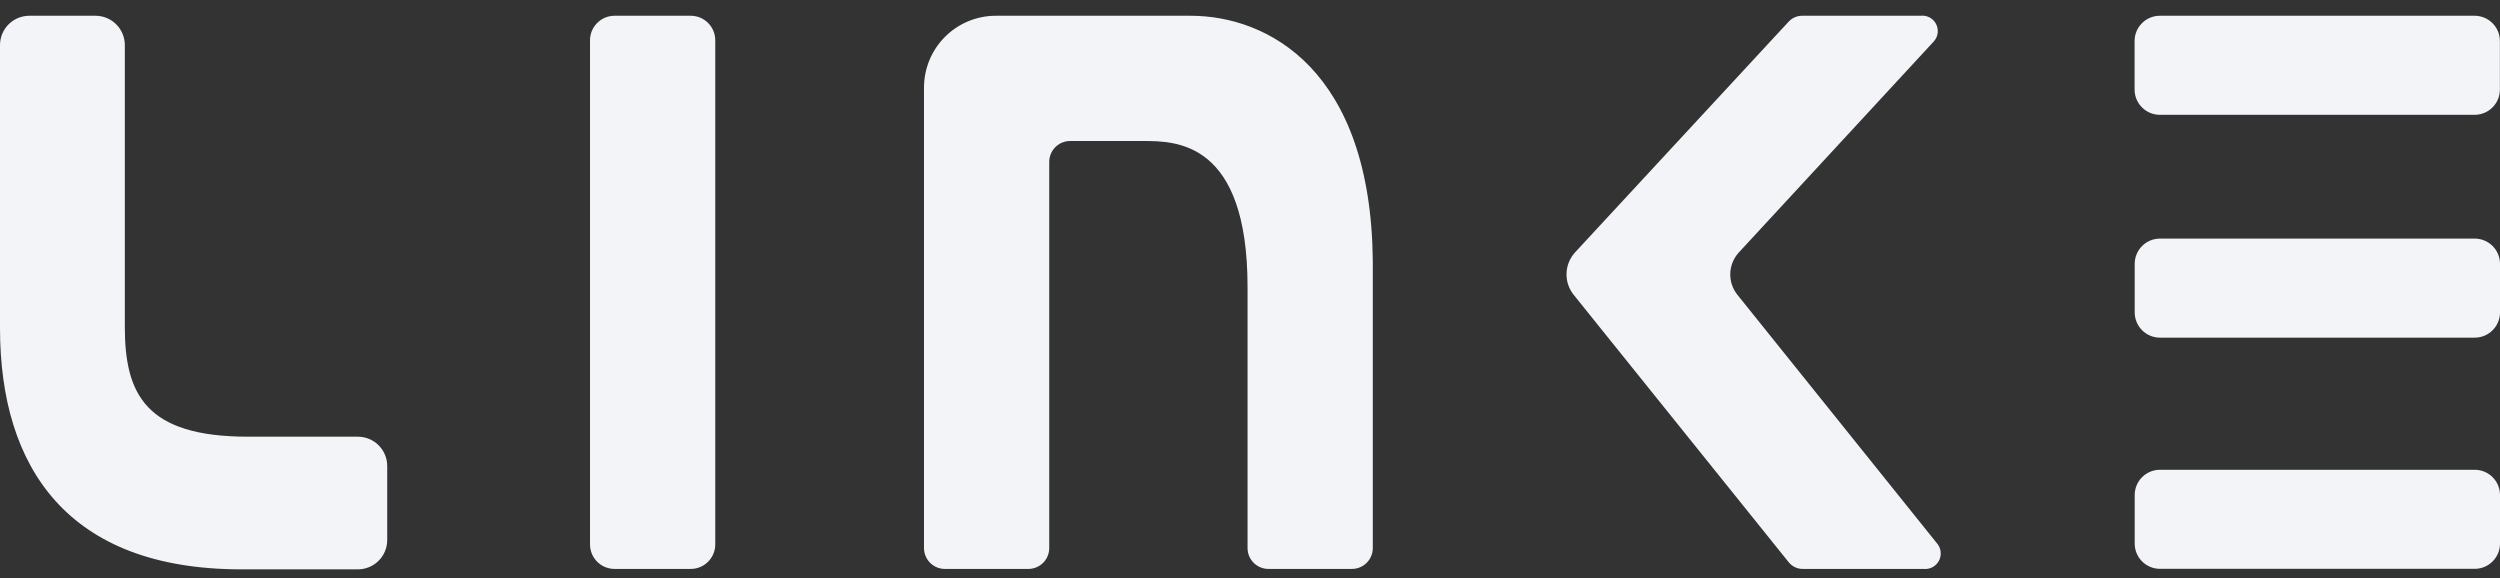 <?xml version="1.0" encoding="UTF-8"?> <svg xmlns="http://www.w3.org/2000/svg" width="134" height="31" viewBox="0 0 134 31" fill="none"><rect x="0" y="0" width="134" height="31" fill="#333333" stroke="none"/><g clip-path="url(#clip0_579_3160)"><path fill-rule="evenodd" clip-rule="evenodd" d="M84.351 15.804L95.88 30.142C95.973 30.255 96.09 30.346 96.223 30.407C96.356 30.468 96.501 30.498 96.647 30.494H103.103C103.263 30.511 103.425 30.481 103.569 30.408C103.713 30.335 103.832 30.221 103.913 30.082C103.993 29.942 104.031 29.782 104.023 29.621C104.014 29.46 103.959 29.305 103.864 29.174L93.128 15.804C92.865 15.478 92.728 15.069 92.743 14.651C92.757 14.233 92.922 13.834 93.206 13.527L103.662 2.21C103.772 2.083 103.842 1.926 103.86 1.76C103.879 1.593 103.847 1.425 103.768 1.277C103.69 1.129 103.568 1.009 103.419 0.931C103.27 0.854 103.101 0.824 102.935 0.845H96.608C96.472 0.843 96.337 0.869 96.212 0.922C96.087 0.975 95.974 1.053 95.88 1.152L84.429 13.521C84.145 13.829 83.981 14.229 83.967 14.648C83.952 15.067 84.088 15.477 84.351 15.804ZM37.023 0.845H32.939C32.213 0.845 31.625 1.433 31.625 2.159V29.18C31.625 29.906 32.213 30.494 32.939 30.494H37.023C37.749 30.494 38.338 29.906 38.338 29.18V2.159C38.338 1.433 37.749 0.845 37.023 0.845ZM134 16.744V14.143C134 13.395 133.394 12.789 132.646 12.789H115.774C115.026 12.789 114.42 13.395 114.42 14.143V16.744C114.42 17.491 115.026 18.098 115.774 18.098H132.646C133.394 18.098 134 17.491 134 16.744ZM134 26.534V29.135C134 29.883 133.394 30.489 132.646 30.489H115.774C115.026 30.489 114.42 29.883 114.42 29.135V26.534C114.42 25.786 115.026 25.18 115.774 25.18H132.646C133.394 25.18 134 25.786 134 26.534ZM133.994 4.8V2.199C133.994 1.451 133.388 0.845 132.64 0.845H115.768C115.021 0.845 114.414 1.451 114.414 2.199V4.8C114.414 5.548 115.021 6.154 115.768 6.154H132.64C133.388 6.154 133.994 5.548 133.994 4.8ZM63.814 0.845C67.954 0.845 73.487 3.737 73.582 13.997V14.047V29.376C73.582 29.672 73.464 29.957 73.254 30.167C73.044 30.377 72.759 30.494 72.463 30.494H67.987C67.691 30.494 67.406 30.377 67.196 30.167C66.986 29.957 66.869 29.672 66.869 29.376V15.39C66.869 7.558 63.02 7.558 61.274 7.558H57.358C57.062 7.558 56.777 7.676 56.567 7.886C56.357 8.095 56.239 8.38 56.239 8.677V29.376C56.239 29.672 56.121 29.957 55.912 30.167C55.702 30.377 55.417 30.494 55.121 30.494H50.645C50.348 30.494 50.064 30.377 49.854 30.167C49.644 29.957 49.526 29.672 49.526 29.376V4.699C49.526 4.193 49.625 3.691 49.818 3.223C50.012 2.755 50.295 2.33 50.654 1.972C51.012 1.614 51.437 1.33 51.905 1.137C52.373 0.943 52.874 0.844 53.381 0.845H63.814ZM6.23 1.305C5.936 1.01 5.536 0.845 5.119 0.845H1.572C1.155 0.845 0.755 1.01 0.46 1.305C0.166 1.6 0 2 0 2.417V17.577C0 25.074 3.636 30.517 12.934 30.517H19.183C19.6 30.517 20 30.351 20.294 30.056C20.589 29.762 20.755 29.362 20.755 28.945V24.979C20.755 24.562 20.589 24.162 20.294 23.867C20 23.572 19.6 23.407 19.183 23.407H13.298C7.81 23.407 6.691 21.135 6.691 17.521V2.417C6.691 2 6.525 1.6 6.23 1.305Z" fill="#F2F4F7"></path></g><defs><clipPath id="clip0_579_3160"><rect width="134" height="29.678" fill="white" transform="translate(0 0.838)"></rect></clipPath></defs></svg> 